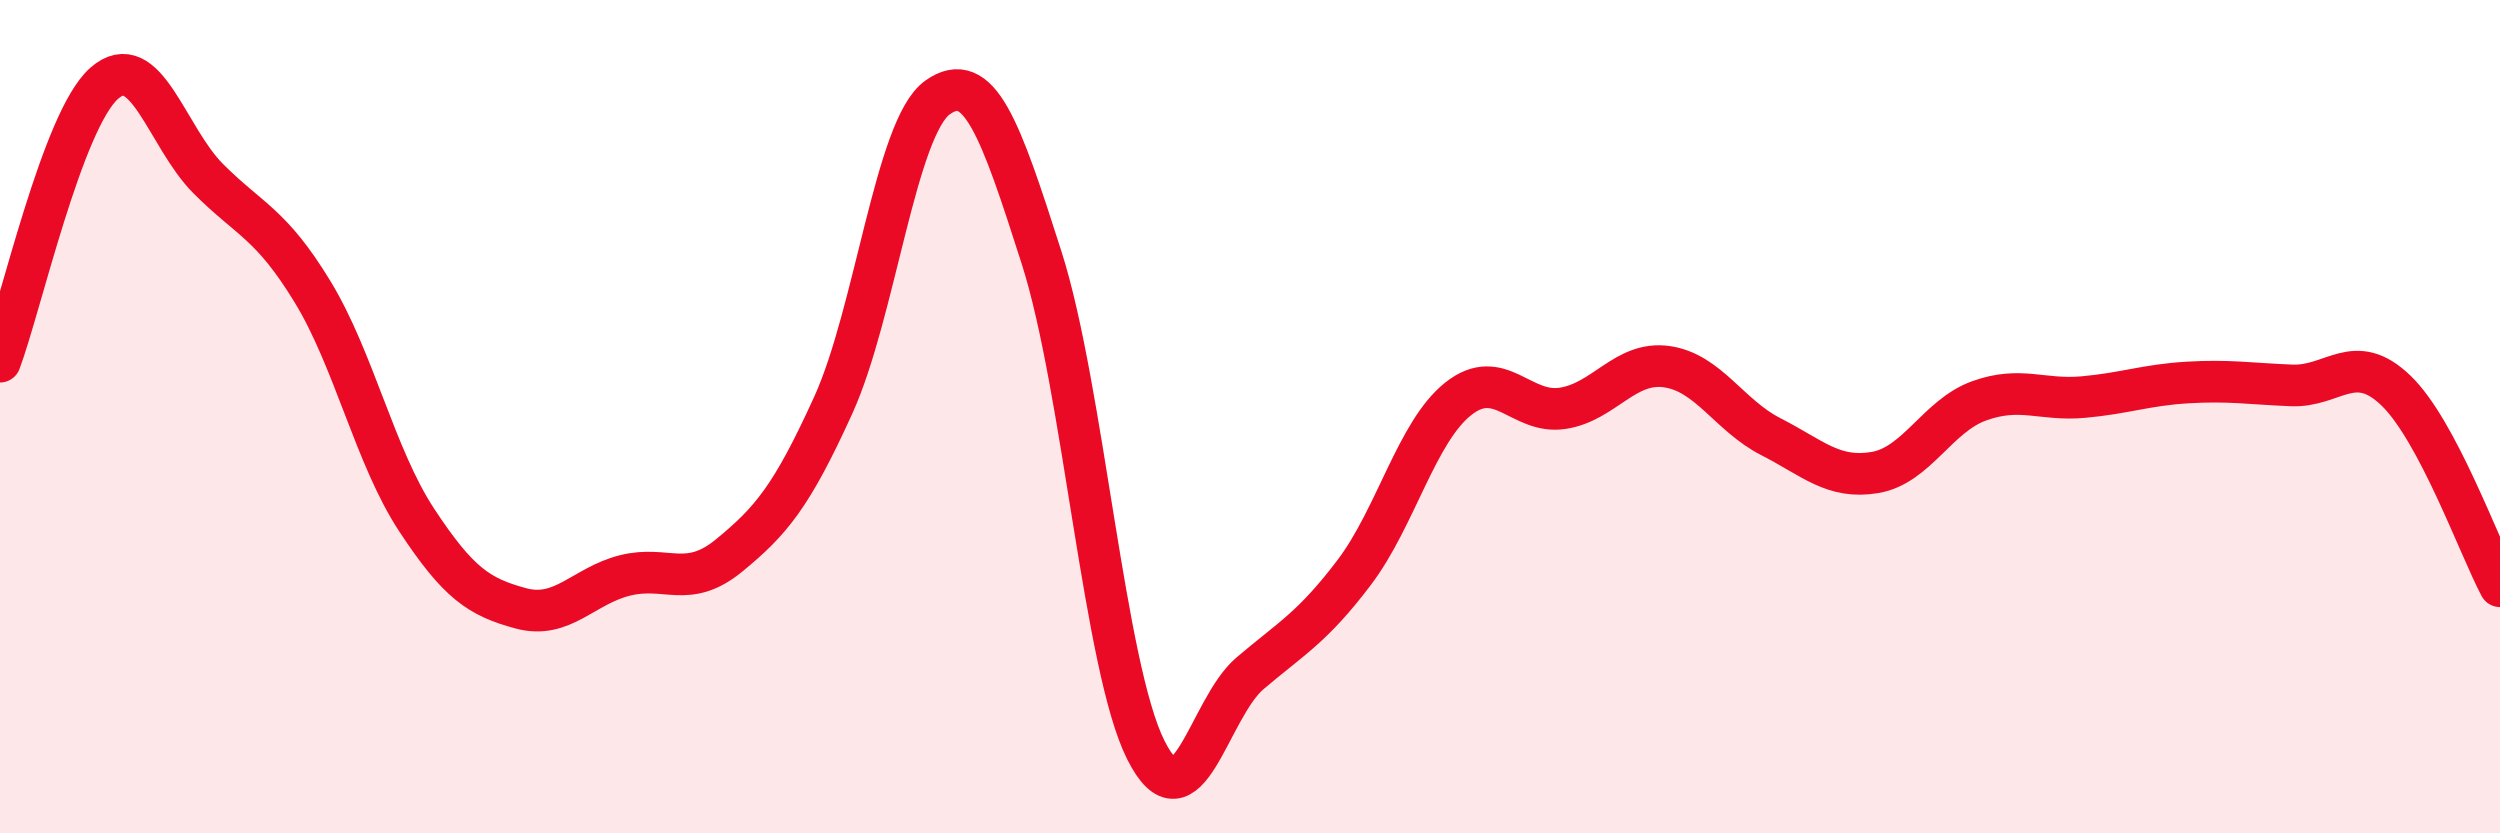 
    <svg width="60" height="20" viewBox="0 0 60 20" xmlns="http://www.w3.org/2000/svg">
      <path
        d="M 0,8.68 C 0.5,7.34 1.5,2.88 2.5,2 C 3.5,1.12 4,3.29 5,4.29 C 6,5.29 6.5,5.36 7.5,7 C 8.5,8.64 9,10.96 10,12.48 C 11,14 11.5,14.33 12.5,14.6 C 13.5,14.87 14,14.06 15,13.81 C 16,13.56 16.5,14.15 17.5,13.33 C 18.5,12.51 19,11.92 20,9.72 C 21,7.52 21.5,3.05 22.5,2.34 C 23.5,1.63 24,3.06 25,6.19 C 26,9.32 26.5,16.01 27.5,18 C 28.5,19.99 29,17.01 30,16.16 C 31,15.31 31.5,15.06 32.5,13.74 C 33.5,12.42 34,10.36 35,9.57 C 36,8.78 36.5,9.95 37.5,9.8 C 38.5,9.65 39,8.66 40,8.8 C 41,8.94 41.5,9.97 42.5,10.48 C 43.5,10.99 44,11.51 45,11.34 C 46,11.17 46.5,9.98 47.5,9.62 C 48.5,9.26 49,9.62 50,9.53 C 51,9.44 51.5,9.24 52.5,9.18 C 53.5,9.12 54,9.21 55,9.25 C 56,9.29 56.5,8.41 57.5,9.37 C 58.5,10.33 59.5,13.13 60,14.07L60 20L0 20Z"
        fill="#EB0A25"
        opacity="0.1"
        stroke-linecap="round"
        stroke-linejoin="round"
      />
      <path
        d="M 0,8.68 C 0.5,7.34 1.5,2.88 2.5,2 C 3.5,1.12 4,3.29 5,4.29 C 6,5.29 6.5,5.36 7.5,7 C 8.5,8.64 9,10.96 10,12.48 C 11,14 11.5,14.33 12.5,14.6 C 13.5,14.87 14,14.06 15,13.81 C 16,13.56 16.5,14.15 17.5,13.33 C 18.5,12.51 19,11.92 20,9.72 C 21,7.52 21.5,3.05 22.5,2.34 C 23.5,1.63 24,3.06 25,6.19 C 26,9.32 26.5,16.01 27.5,18 C 28.5,19.99 29,17.01 30,16.16 C 31,15.31 31.5,15.06 32.5,13.74 C 33.5,12.42 34,10.36 35,9.57 C 36,8.78 36.5,9.95 37.5,9.8 C 38.5,9.65 39,8.66 40,8.8 C 41,8.94 41.5,9.97 42.5,10.48 C 43.5,10.99 44,11.51 45,11.34 C 46,11.17 46.5,9.98 47.5,9.62 C 48.5,9.26 49,9.62 50,9.53 C 51,9.44 51.5,9.24 52.5,9.18 C 53.5,9.12 54,9.21 55,9.25 C 56,9.29 56.5,8.41 57.5,9.37 C 58.5,10.33 59.5,13.13 60,14.07"
        stroke="#EB0A25"
        stroke-width="1"
        fill="none"
        stroke-linecap="round"
        stroke-linejoin="round"
      />
    </svg>
  